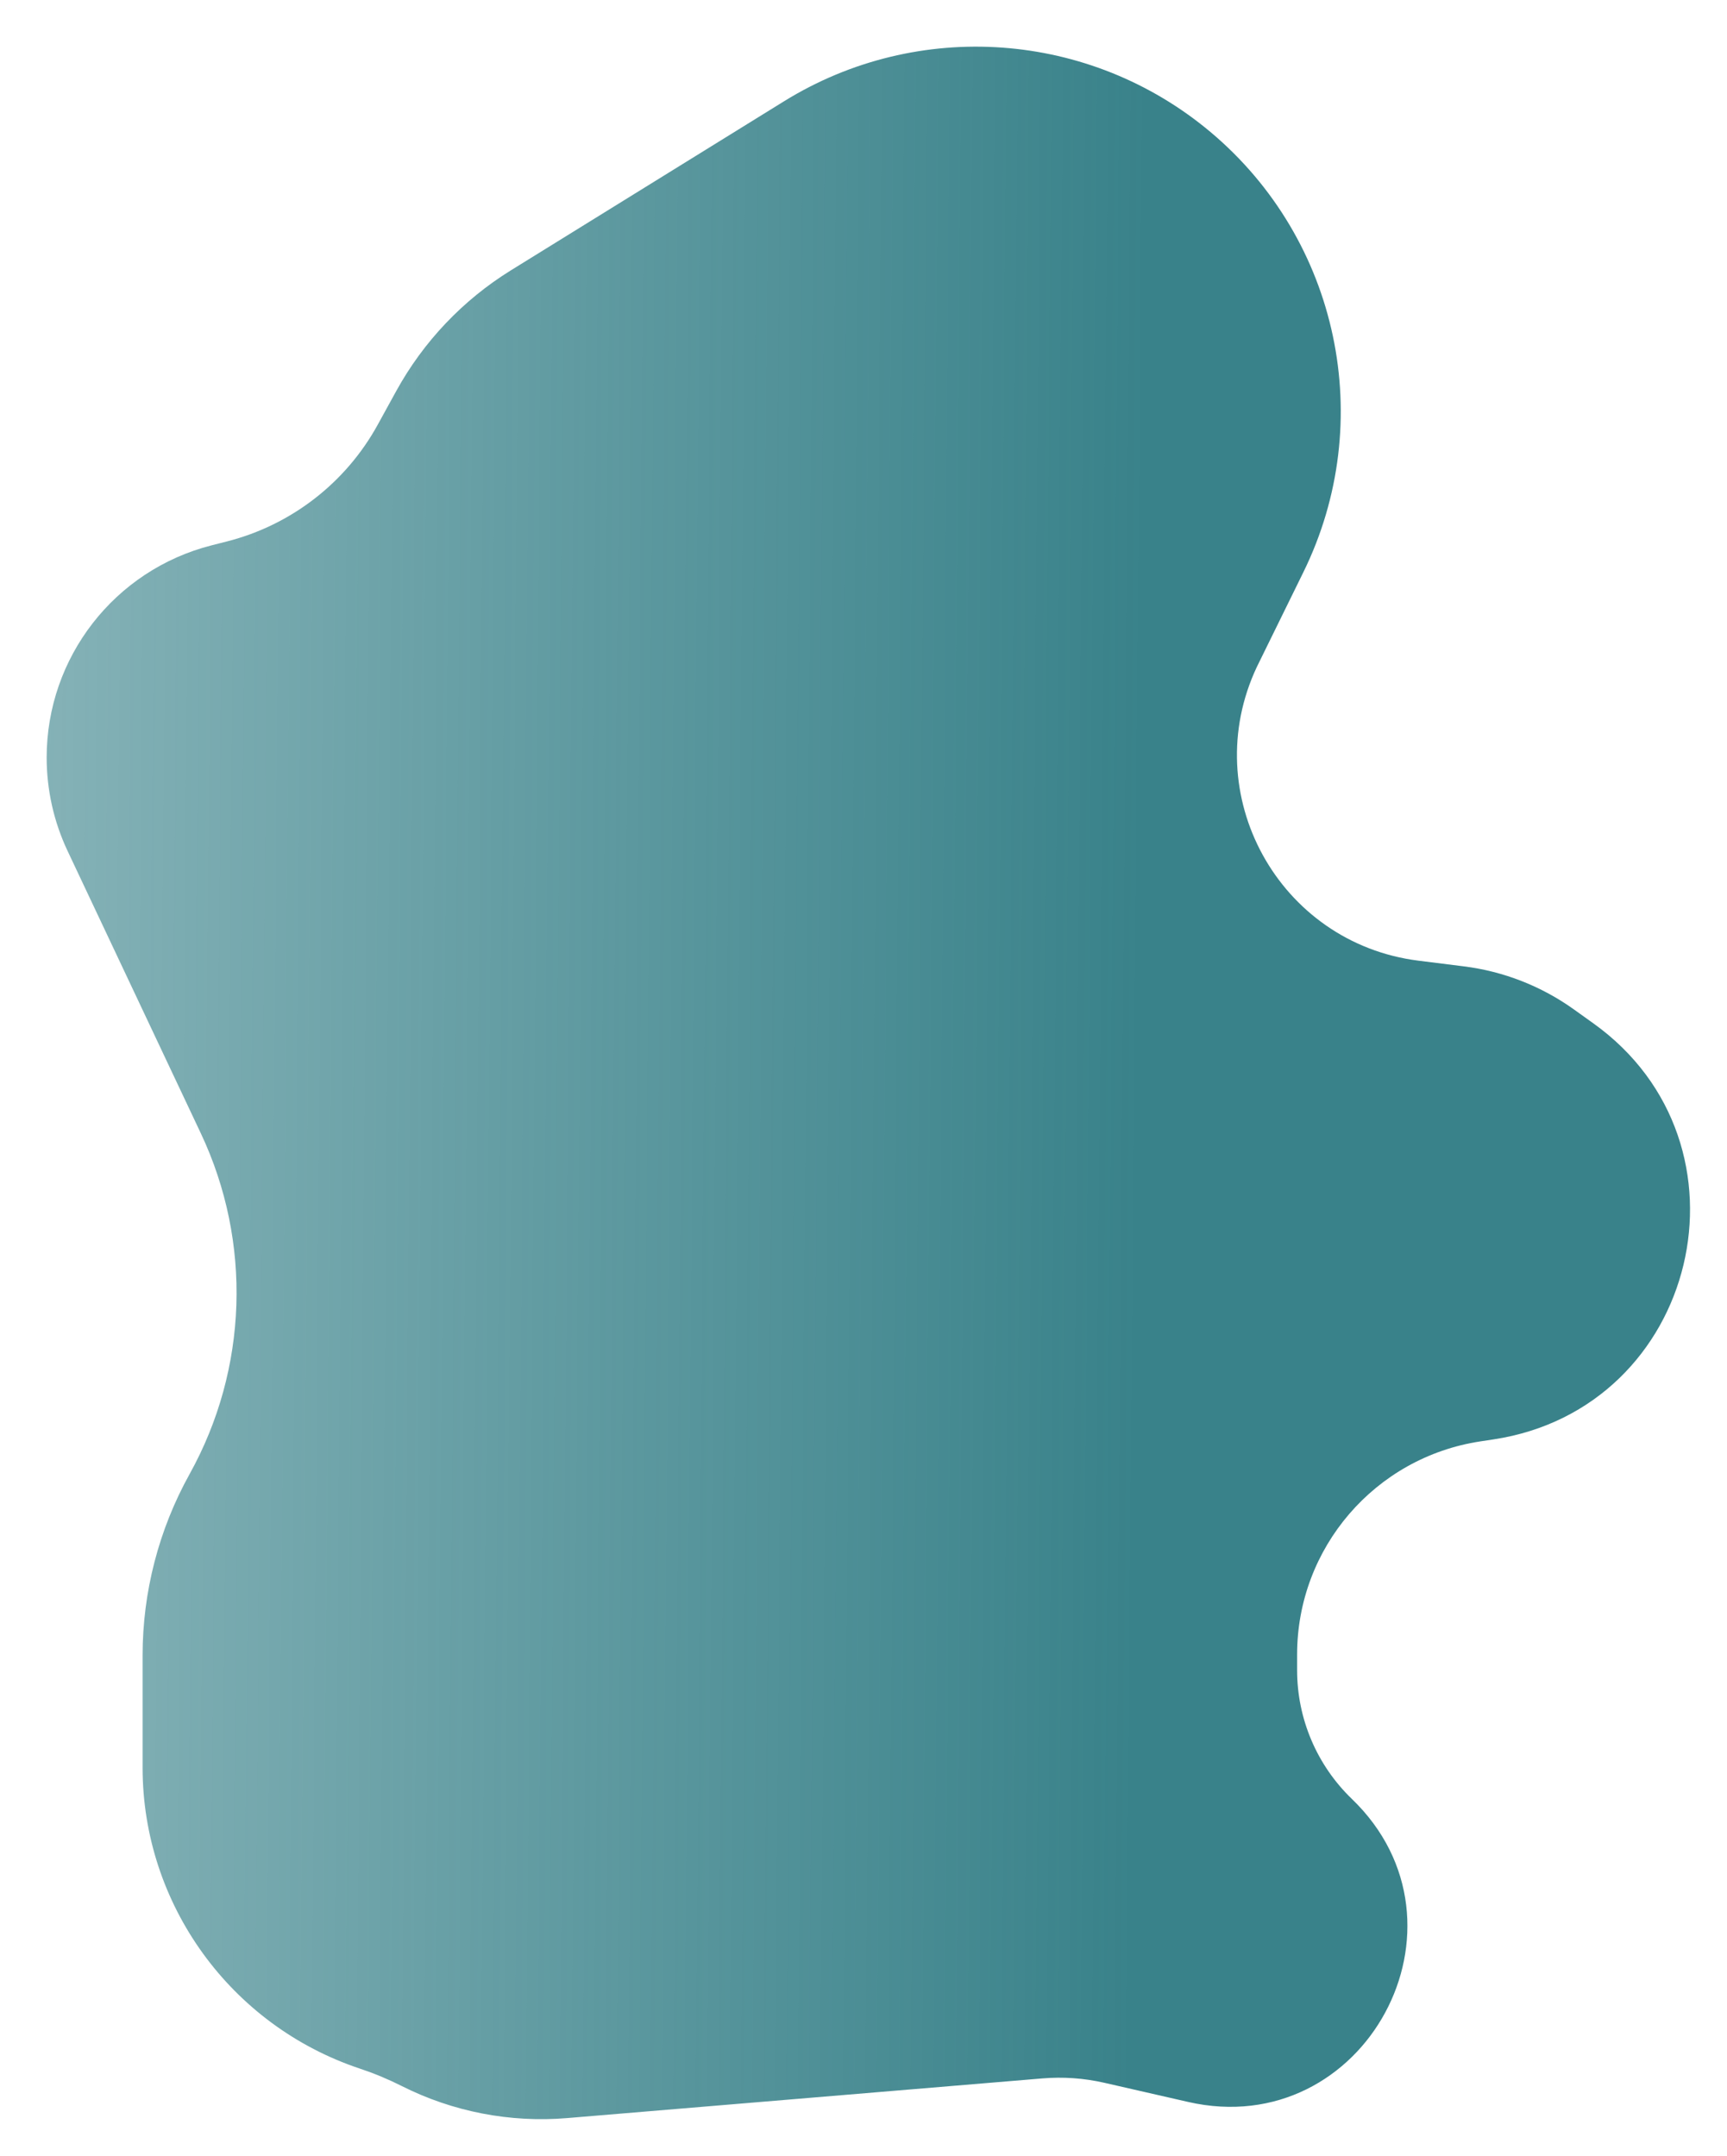 <?xml version="1.0" encoding="UTF-8"?> <svg xmlns="http://www.w3.org/2000/svg" width="5185" height="6473" viewBox="0 0 5185 6473" fill="none"> <g filter="url(#filter0_d_244_2621)"> <path d="M1215.73 6272.67C1369.23 6350.06 1541.14 6383.45 1712.44 6369.15L3139.68 6250.01C3202.03 6244.8 3264.82 6249.25 3325.81 6263.2L3576.94 6320.61C4107.13 6441.83 4460.52 5788.19 4068.74 5410.95C3963.69 5309.8 3904.34 5170.24 3904.34 5024.41L3904.34 4977.37C3904.34 4657.33 4138.25 4385.35 4454.69 4337.46L4493.87 4331.53C5109.24 4238.39 5299.7 3444.4 4793.55 3082.24L4735.16 3040.46C4637.56 2970.63 4524.08 2926.24 4405.01 2911.32L4268.77 2894.26C3849.22 2841.7 3603.31 2394.79 3783.47 2012.26L3923.18 1727.81C4145.31 1275.52 4030.11 730.027 3644.06 406.183C3282 102.455 2765.93 65.284 2364.07 313.99L1544.01 821.523C1399.84 910.75 1281.16 1035.71 1199.48 1184.29L1143.99 1285.23C1048.14 1459.59 884.303 1586.41 691.489 1635.51L645.303 1647.27C353.986 1721.45 150.088 1983.77 150.088 2284.39C150.088 2381.41 171.56 2477.22 212.963 2564.96L612.984 3412.67C767.09 3739.24 754.5 4120.05 579.16 4435.73C486.642 4602.3 438.093 4789.7 438.093 4980.23L438.093 5316.69C438.093 5726.67 701.789 6091.08 1090.74 6220.68C1133.57 6234.95 1175.43 6252.35 1215.73 6272.67Z" fill="url(#paint0_linear_244_2621)"></path> </g> <defs> <filter id="filter0_d_244_2621" x="0" y="0" width="5184.08" height="6472.44" filterUnits="userSpaceOnUse" color-interpolation-filters="sRGB"> <feFlood flood-opacity="0" result="BackgroundImageFix"></feFlood> <feColorMatrix in="SourceAlpha" type="matrix" values="0 0 0 0 0 0 0 0 0 0 0 0 0 0 0 0 0 0 127 0" result="hardAlpha"></feColorMatrix> <feOffset dx="-10" dy="-10"></feOffset> <feGaussianBlur stdDeviation="25"></feGaussianBlur> <feComposite in2="hardAlpha" operator="out"></feComposite> <feColorMatrix type="matrix" values="0 0 0 0 0 0 0 0 0 0 0 0 0 0 0 0 0 0 0.15 0"></feColorMatrix> <feBlend mode="normal" in2="BackgroundImageFix" result="effect1_dropShadow_244_2621"></feBlend> <feBlend mode="normal" in="SourceGraphic" in2="effect1_dropShadow_244_2621" result="shape"></feBlend> </filter> <linearGradient id="paint0_linear_244_2621" x1="5051.98" y1="3748.98" x2="-5231.63" y2="3664.42" gradientUnits="userSpaceOnUse"> <stop offset="0.158" stop-color="#39828A"></stop> <stop offset="1" stop-color="#39828A" stop-opacity="0"></stop> </linearGradient> </defs> </svg> 